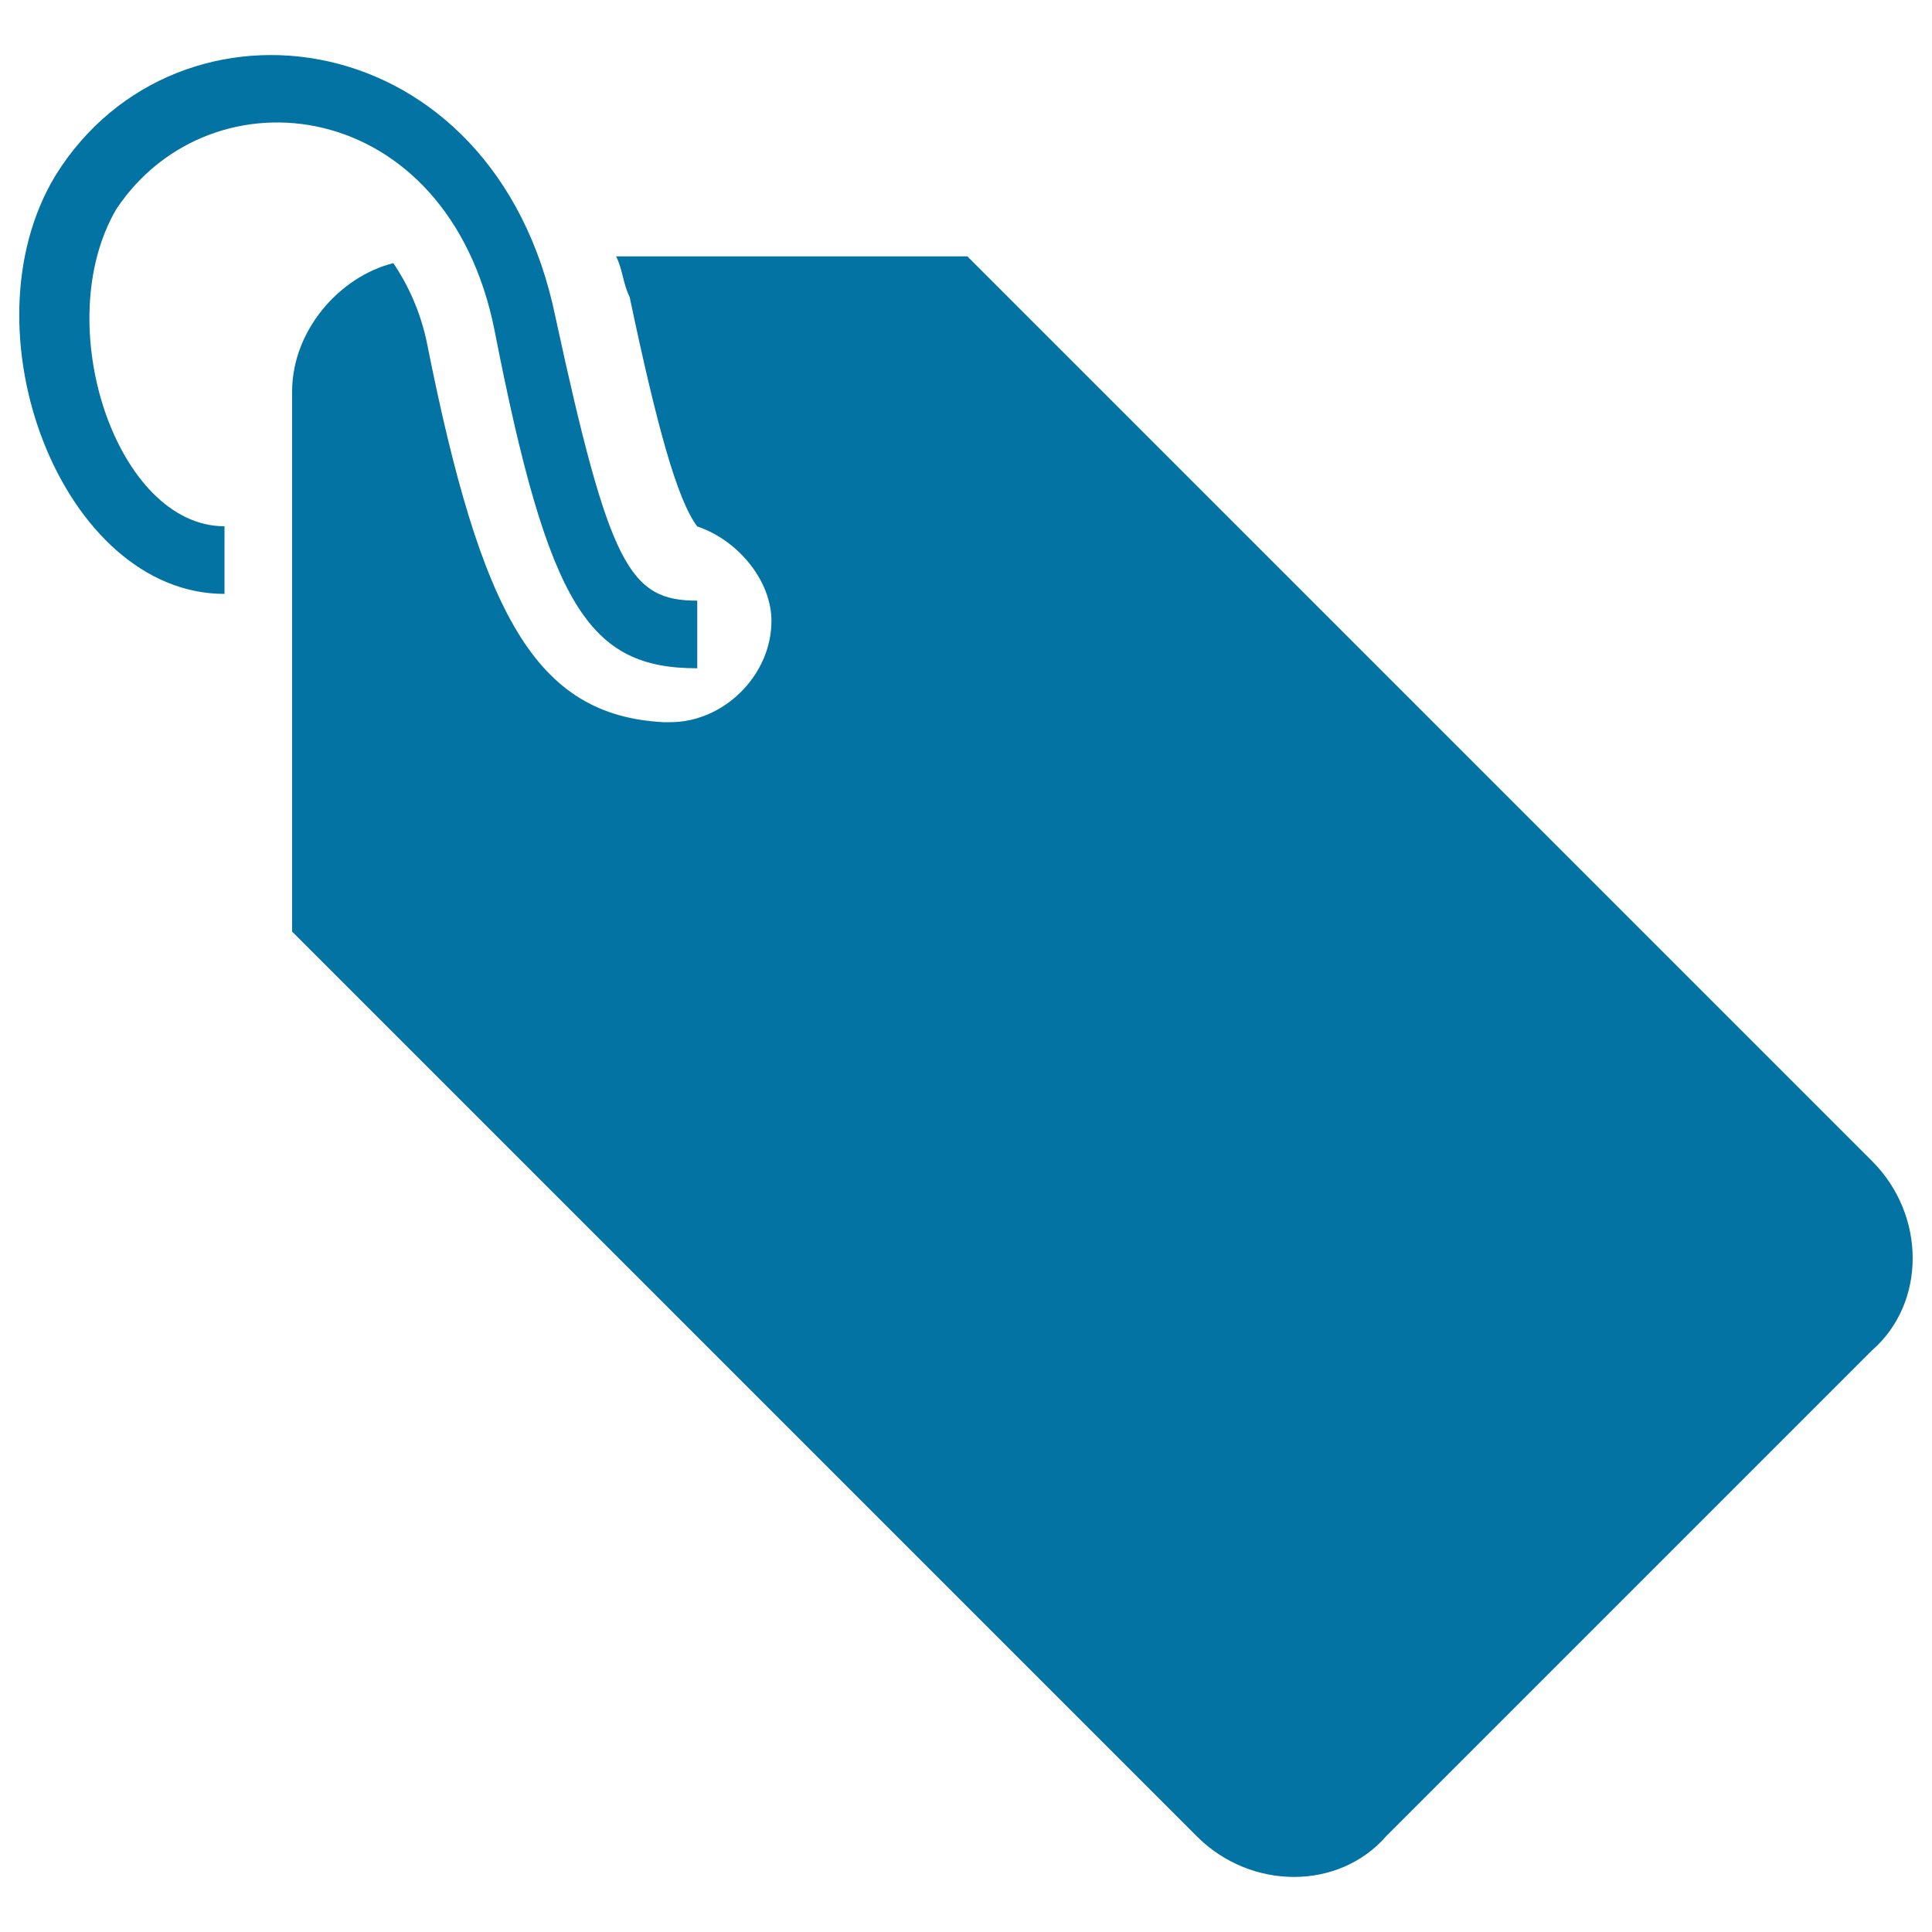 <svg xmlns="http://www.w3.org/2000/svg" viewBox="0 0 1000 1000" style="fill:#0273a2">
<title>Tag With Cord Black Marketing Tool Symbol For Commerce SVG icon</title>
<g><g><path d="M969,601L500.7,132.7H318.9c3.5,7,3.5,14,7,21c14,66.4,24.5,104.9,35,118.8l0,0c21,7,38.4,28,38.4,48.9c0,28-24.5,52.4-52.4,52.4c0,0,0,0-3.5,0l0,0c-66.4-3.5-94.4-55.9-122.3-195.7c-3.5-17.5-10.5-31.5-17.5-41.9c-28,7-52.4,35-52.4,66.4v279.6l468.3,468.3c28,28,73.4,28,97.9,0L969,698.9C997,674.4,997,629,969,601z"/><path d="M256,171.1c28,143.3,48.9,174.8,104.9,174.8v-35c-35,0-45.4-17.5-73.4-146.8C256,10.4,91.8-10.6,28.8,90.7c-48.9,80.4,3.5,216.7,87.4,216.7v-35c-55.9,0-90.9-104.9-55.9-164.3C109.2,34.8,231.6,48.8,256,171.1z"/></g></g>
</svg>